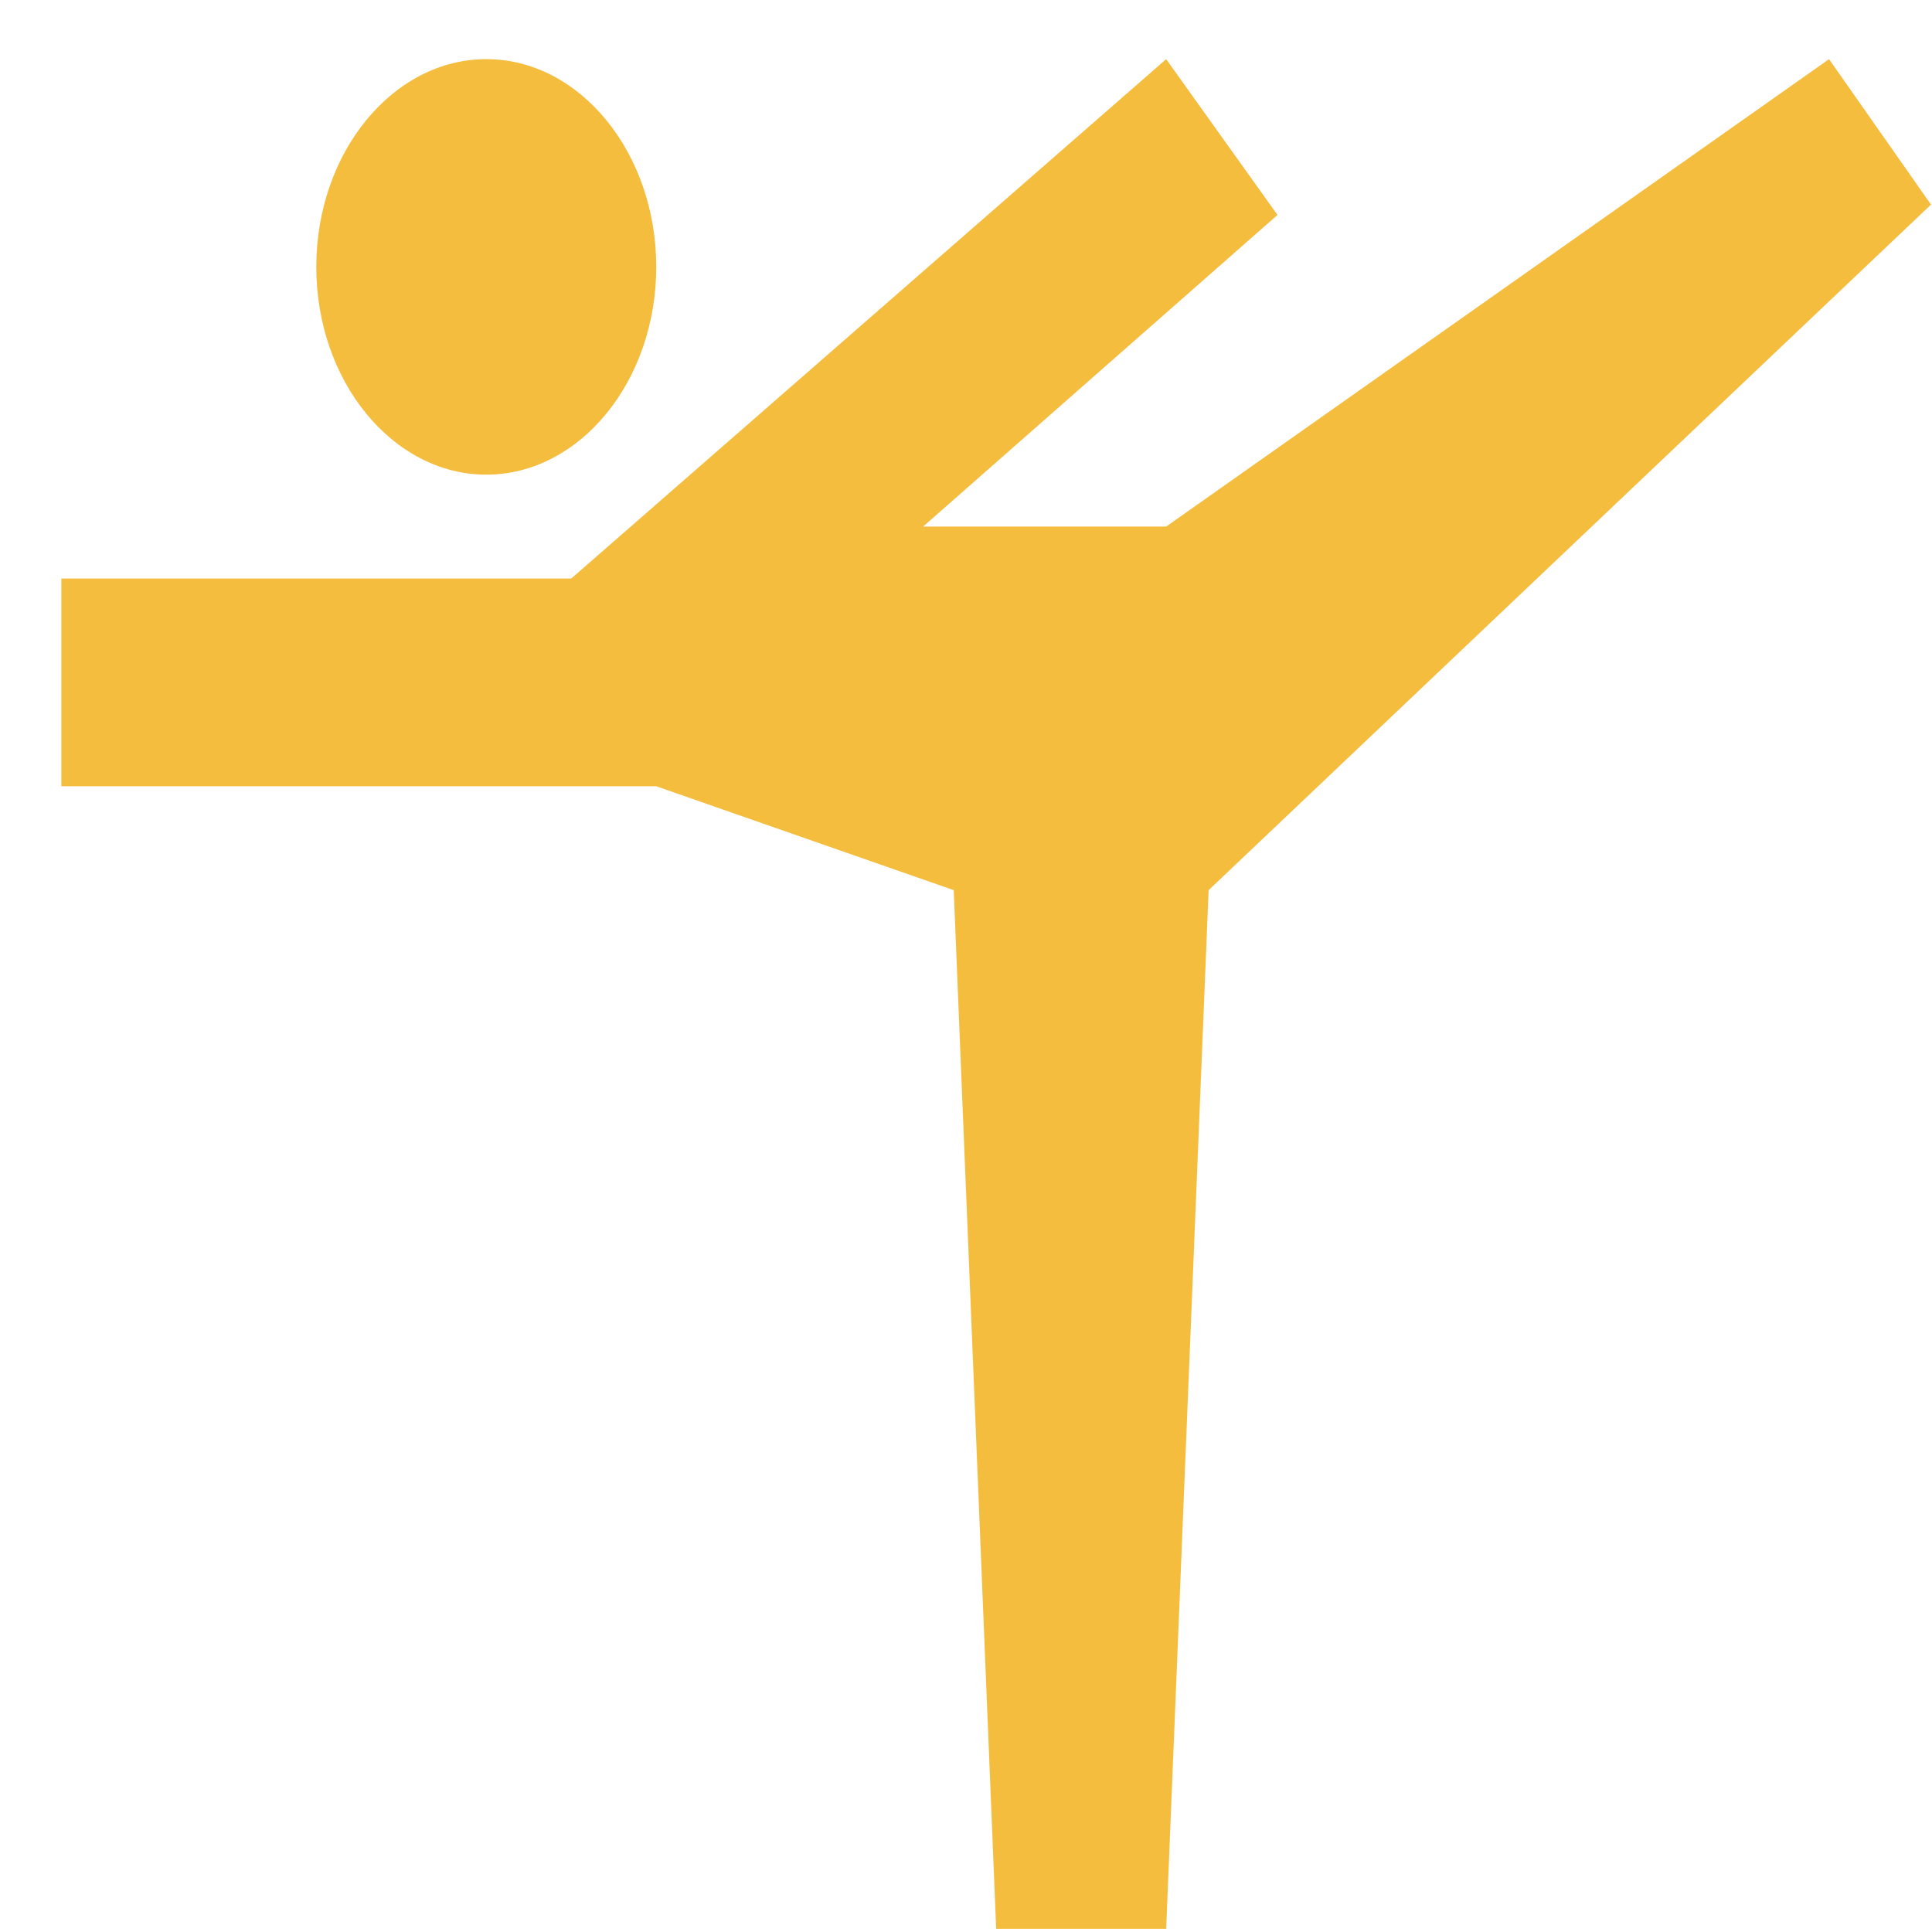 <svg width="31" height="31" viewBox="0 0 31 31" fill="none" xmlns="http://www.w3.org/2000/svg">
<path d="M5.075 4.283C5.075 2.449 6.303 0.949 7.803 0.949C9.303 0.949 10.53 2.449 10.53 4.283C10.53 6.116 9.303 7.616 7.803 7.616C6.303 7.616 5.075 6.116 5.075 4.283ZM0.984 9.283H9.166L18.712 0.949L20.498 3.449L14.812 8.449H18.712L29.348 0.949L30.984 3.283L19.393 14.283L18.712 30.949H15.984L15.303 14.283L10.53 12.616H0.984V9.283Z" fill="#F4BD3E"/>
</svg>
